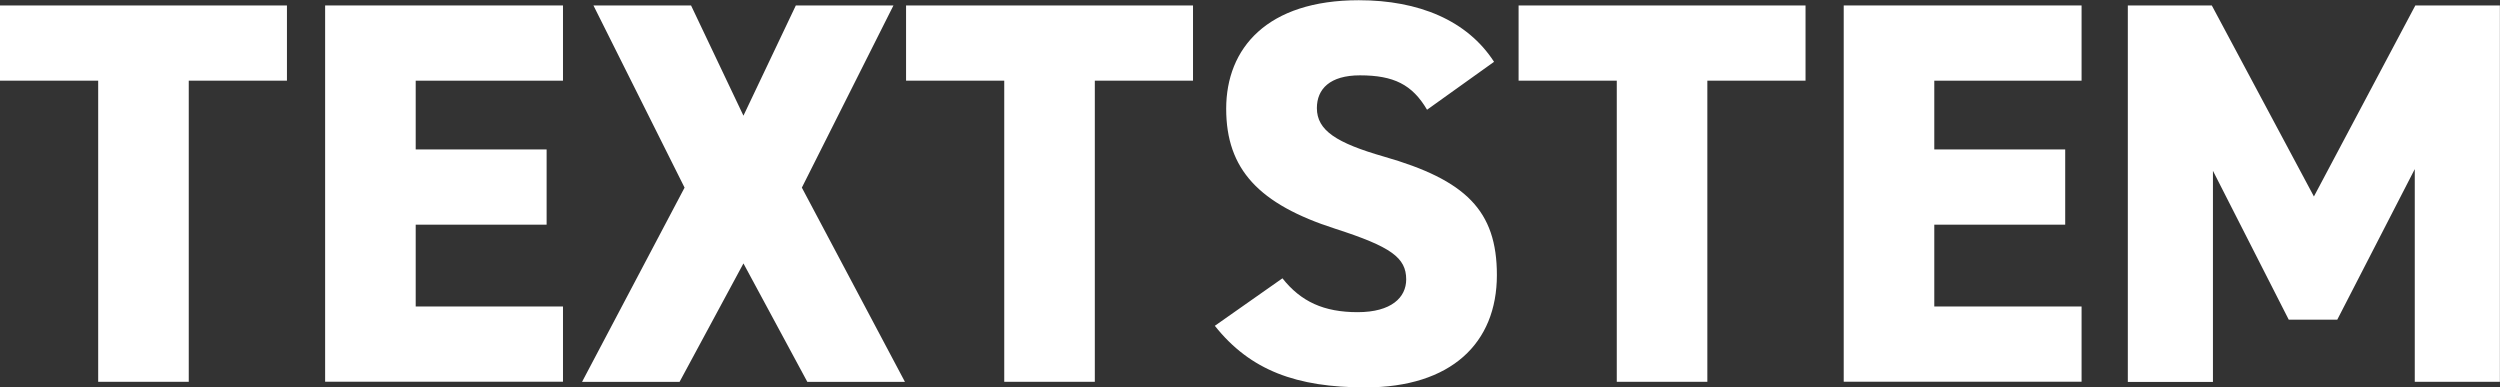 <?xml version="1.0" encoding="UTF-8"?><svg id="uuid-00ae2352-9c5a-49a4-9485-66cf38e6098c" xmlns="http://www.w3.org/2000/svg" viewBox="0 0 219.99 34.08"><rect x="0" y="0" width="219.99" height="34.08" fill="#333333" stroke="none"/><g id="uuid-8b3d6e6b-8b4c-4d06-a818-2d2c772b43b4"><path d="M25.25.48v6.62h-8.64v26.5h-7.97V7.1H0V.48h25.25Z" fill="#fff"/><path d="M49.54.48v6.62h-12.96v6.05h11.52v6.62h-11.52v7.2h12.96v6.62h-20.93V.48h20.93Z" fill="#fff"/><path d="M51.22,33.6l9.02-17.09L52.22.48h8.59l4.61,9.7L70.03.48h8.59l-8.06,16.03,9.07,17.09h-8.59l-5.62-10.42-5.62,10.42h-8.59Z" fill="#fff"/><path d="M104.98.48v6.62h-8.64v26.5h-7.97V7.1h-8.64V.48h25.25Z" fill="#fff"/><path d="M125.57,9.65c-1.3-2.21-2.93-3.02-5.9-3.02-2.64,0-3.79,1.2-3.79,2.88,0,1.97,1.73,3.07,5.9,4.27,7.2,2.06,9.94,4.75,9.94,10.42,0,6-4.03,9.89-11.57,9.89-6.05,0-10.13-1.49-13.25-5.42l5.95-4.18c1.63,2.06,3.65,2.98,6.62,2.98s4.27-1.3,4.27-2.88c0-1.92-1.34-2.88-6.24-4.46-6.72-2.16-9.6-5.23-9.6-10.56s3.6-9.55,11.67-9.55c5.28,0,9.55,1.78,11.9,5.42l-5.9,4.22Z" fill="#fff"/><path d="M158.88.48v6.62h-8.64v26.5h-7.97V7.1h-8.64V.48h25.25Z" fill="#fff"/><path d="M183.17.48v6.62h-12.96v6.05h11.52v6.62h-11.52v7.2h12.96v6.62h-20.93V.48h20.93Z" fill="#fff"/><path d="M203.62,17.28L212.54.48h7.44v33.12h-7.49V14.88l-6.82,13.25h-4.27l-6.67-13.1v18.58h-7.49V.48h7.39l8.98,16.8Z" fill="#fff"/></g></svg>